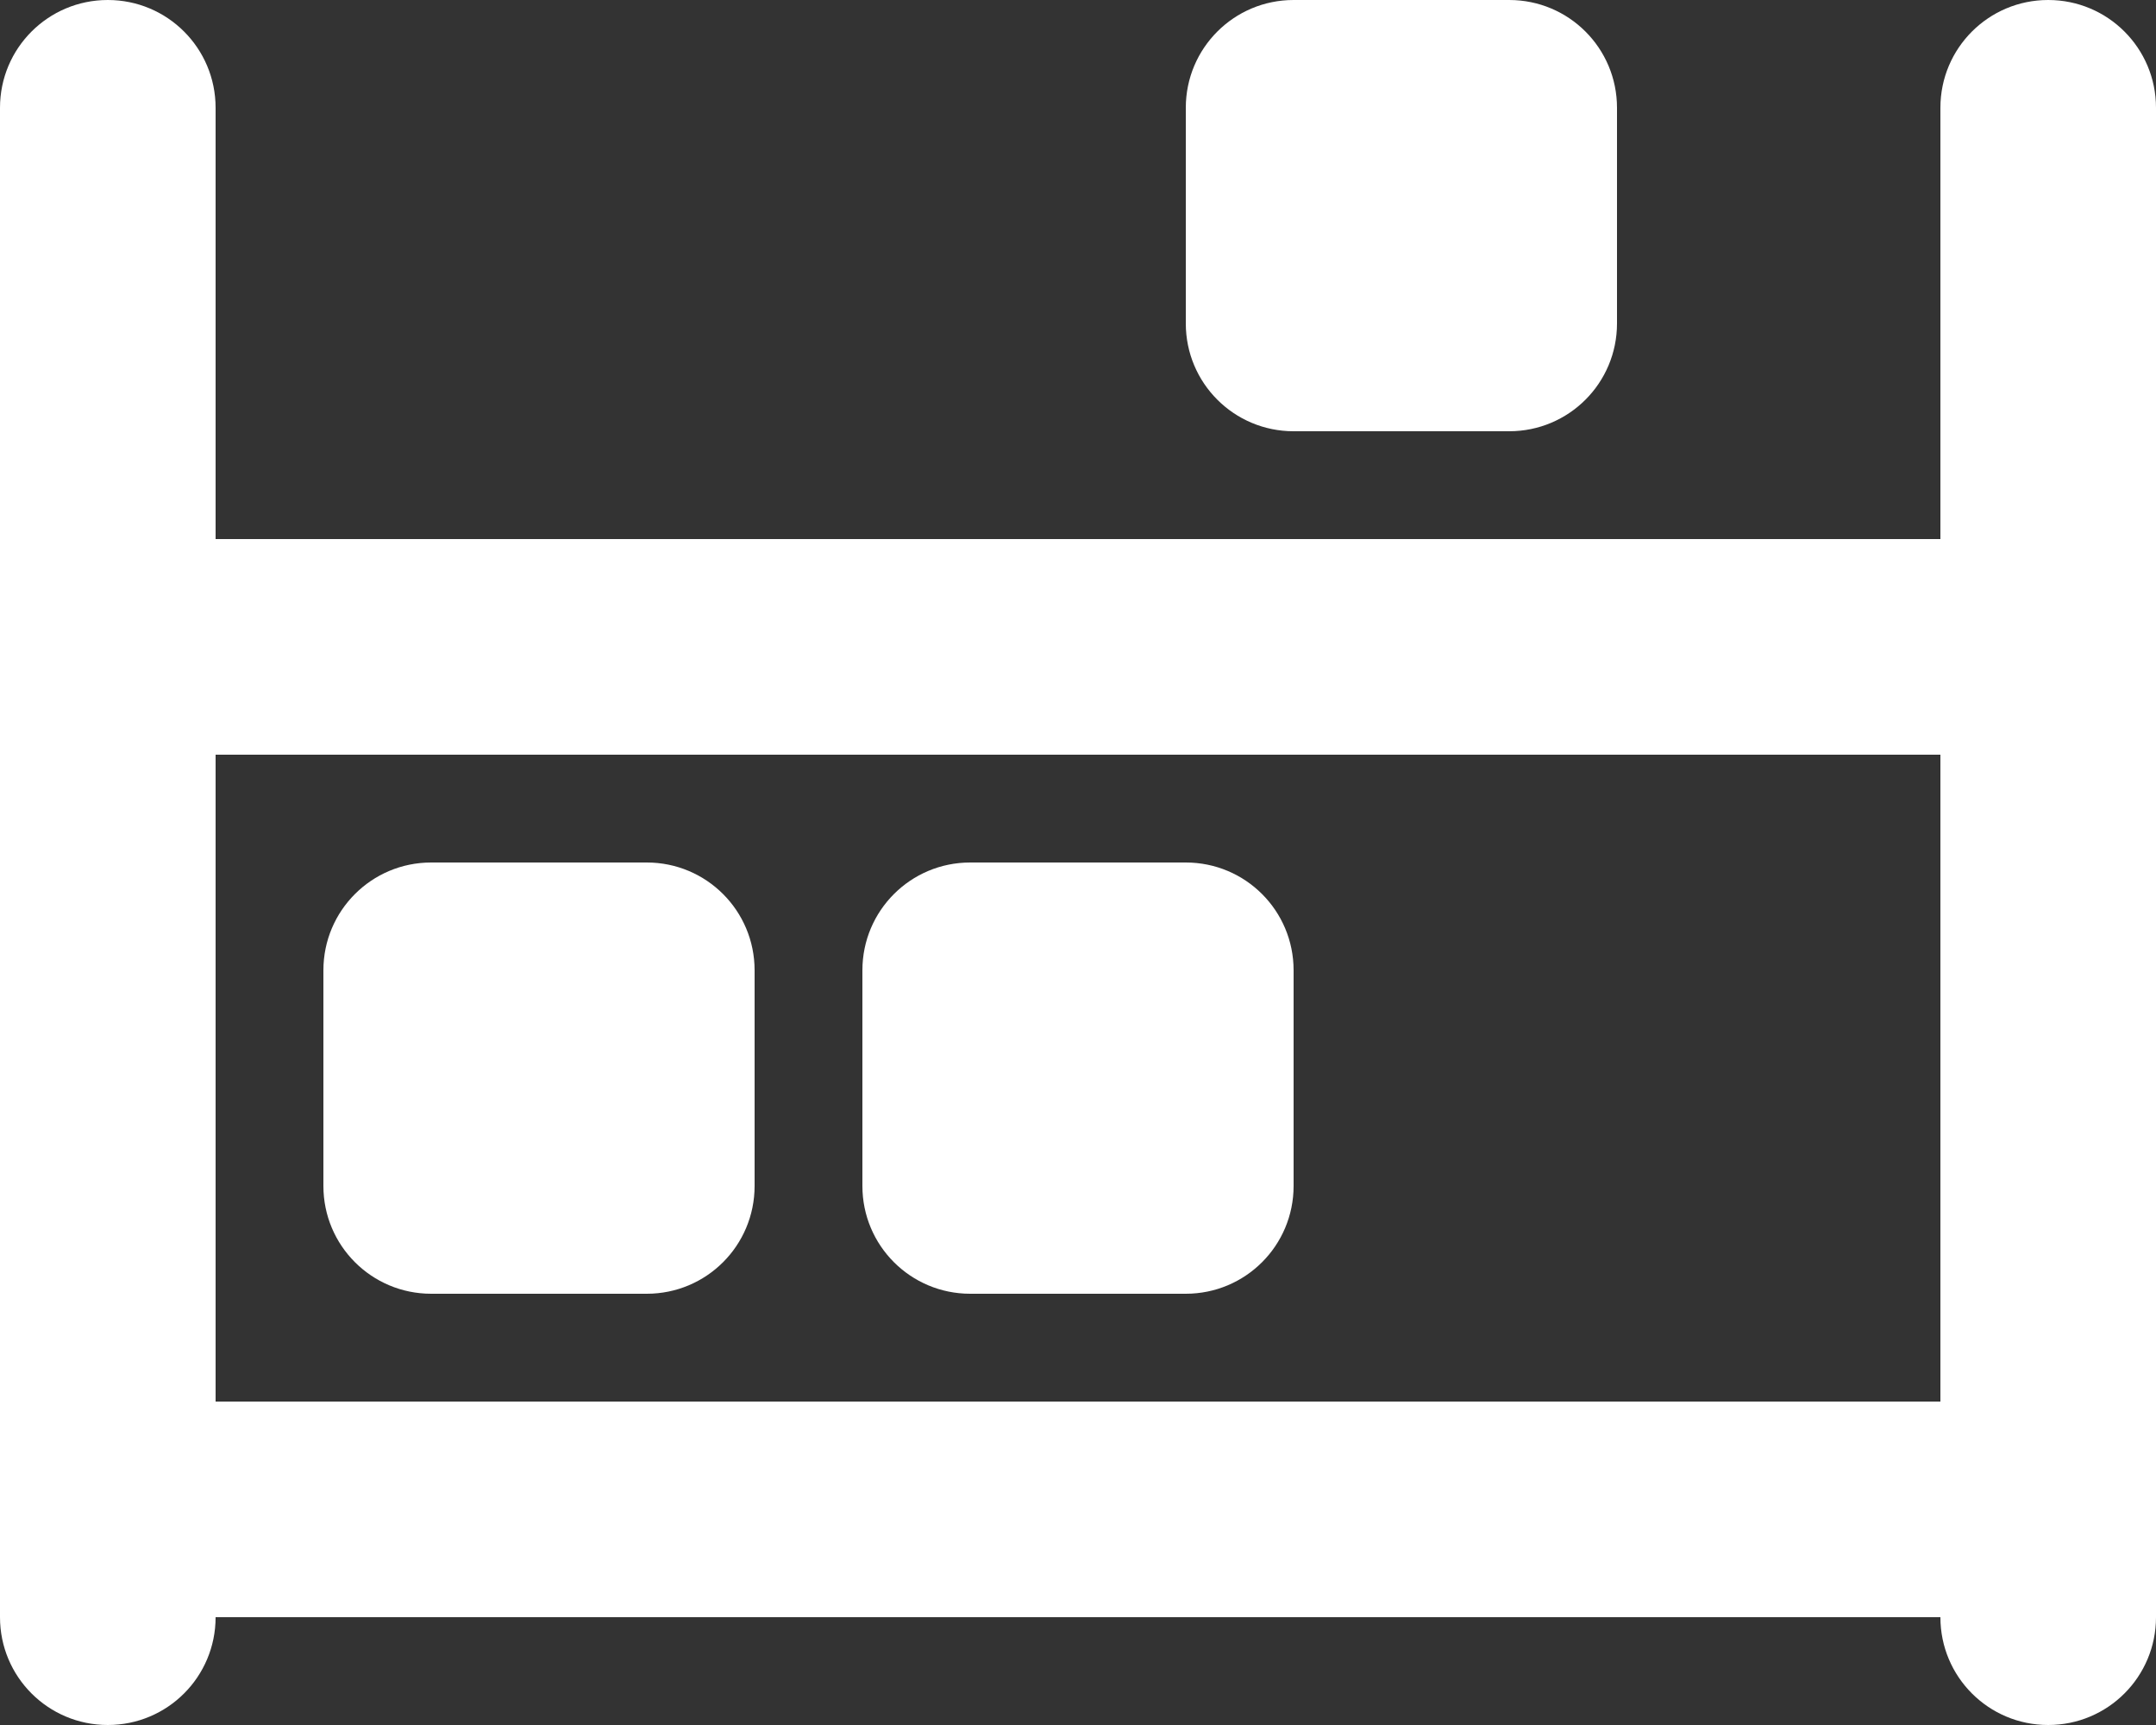 <?xml version="1.0" encoding="UTF-8" standalone="no"?><!DOCTYPE svg PUBLIC "-//W3C//DTD SVG 1.1//EN" "http://www.w3.org/Graphics/SVG/1.1/DTD/svg11.dtd"><svg width="100%" height="100%" viewBox="0 0 160 128" version="1.1" xmlns="http://www.w3.org/2000/svg" xmlns:xlink="http://www.w3.org/1999/xlink" xml:space="preserve" xmlns:serif="http://www.serif.com/" style="fill-rule:evenodd;clip-rule:evenodd;stroke-linejoin:round;stroke-miterlimit:2;"><rect x="0" y="0" width="160" height="128" fill="#333333" stroke="none"/><path d="M0,8l0,112c0,4.425 3.575,8 8,8c4.425,0 8,-3.575 8,-8l128,0c0,4.425 3.575,8 8,8c4.425,0 8,-3.575 8,-8l0,-112c0,-4.425 -3.575,-8 -8,-8c-4.425,0 -8,3.575 -8,8l0,32l-128,0l0,-32c0,-4.425 -3.575,-8 -8,-8c-4.425,0 -8,3.575 -8,8Zm16,48l128,0l0,48l-128,0l0,-48Z" style="fill:#fff;fill-rule:nonzero;"/><path d="M96,0c-4.425,0 -8,3.575 -8,8l0,16c0,4.425 3.575,8 8,8l16,0c4.425,0 8,-3.575 8,-8l0,-16c0,-4.425 -3.575,-8 -8,-8l-16,0Zm-72,72l0,16c0,4.425 3.575,8 8,8l16,0c4.425,0 8,-3.575 8,-8l0,-16c0,-4.425 -3.575,-8 -8,-8l-16,0c-4.425,0 -8,3.575 -8,8Zm40,0l0,16c0,4.425 3.575,8 8,8l16,0c4.425,0 8,-3.575 8,-8l0,-16c0,-4.425 -3.575,-8 -8,-8l-16,0c-4.425,0 -8,3.575 -8,8Z" style="fill:#fff;fill-rule:nonzero;"/></svg>